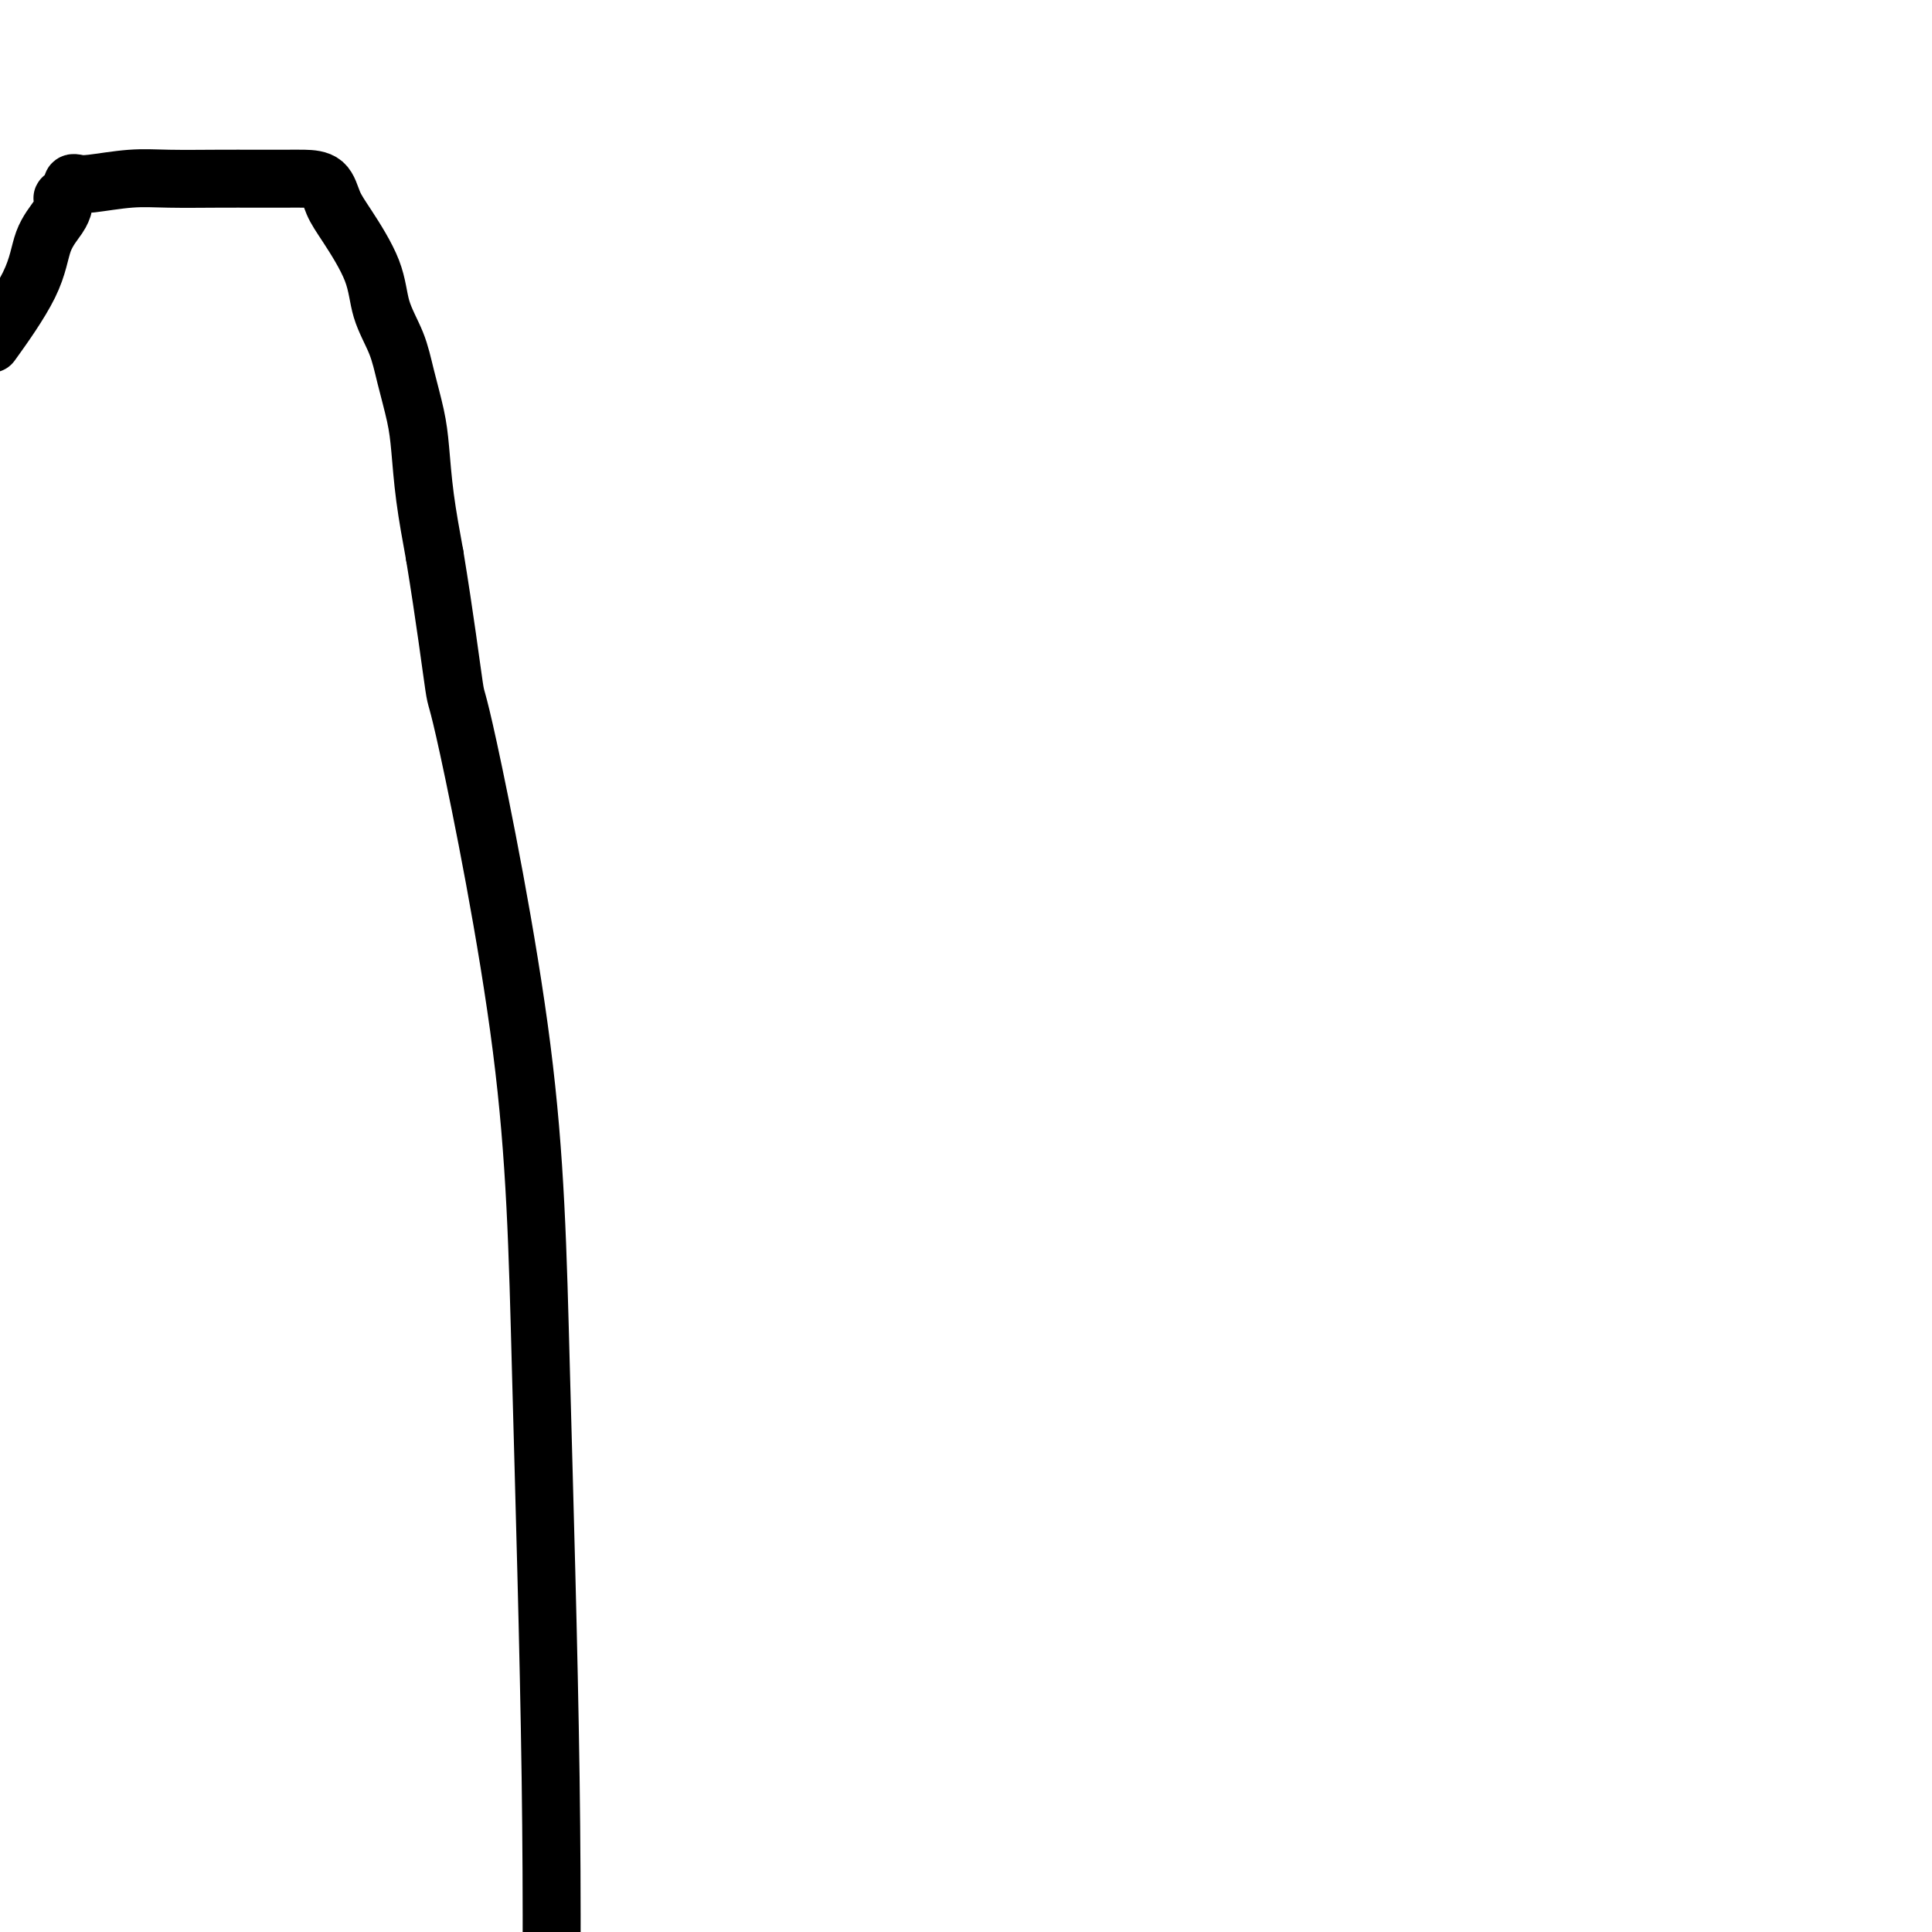 <svg viewBox='0 0 400 400' version='1.1' xmlns='http://www.w3.org/2000/svg' xmlns:xlink='http://www.w3.org/1999/xlink'><g fill='none' stroke='#000000' stroke-width='12' stroke-linecap='round' stroke-linejoin='round'><path d='M-1,70c-0.724,1.009 -1.448,2.018 0,0c1.448,-2.018 5.067,-7.062 7,-11c1.933,-3.938 2.178,-6.771 3,-9c0.822,-2.229 2.220,-3.855 3,-5c0.780,-1.145 0.940,-1.809 1,-2c0.060,-0.191 0.019,0.089 0,0c-0.019,-0.089 -0.015,-0.549 0,-1c0.015,-0.451 0.042,-0.895 0,-1c-0.042,-0.105 -0.152,0.129 0,0c0.152,-0.129 0.567,-0.622 1,-1c0.433,-0.378 0.883,-0.641 1,-1c0.117,-0.359 -0.098,-0.814 0,-1c0.098,-0.186 0.509,-0.102 1,0c0.491,0.102 1.063,0.224 3,0c1.937,-0.224 5.239,-0.792 8,-1c2.761,-0.208 4.982,-0.056 8,0c3.018,0.056 6.832,0.016 10,0c3.168,-0.016 5.688,-0.006 8,0c2.312,0.006 4.416,0.009 6,0c1.584,-0.009 2.648,-0.031 4,0c1.352,0.031 2.990,0.116 4,1c1.010,0.884 1.391,2.566 2,4c0.609,1.434 1.447,2.621 3,5c1.553,2.379 3.820,5.951 5,9c1.180,3.049 1.272,5.574 2,8c0.728,2.426 2.092,4.751 3,7c0.908,2.249 1.359,4.420 2,7c0.641,2.580 1.471,5.568 2,8c0.529,2.432 0.758,4.309 1,7c0.242,2.691 0.498,6.198 1,10c0.502,3.802 1.251,7.901 2,12'/><path d='M90,115c2.125,12.930 3.438,23.254 4,27c0.562,3.746 0.371,0.913 3,13c2.629,12.087 8.076,39.096 11,62c2.924,22.904 3.326,41.705 4,67c0.674,25.295 1.621,57.084 2,84c0.379,26.916 0.189,48.958 0,71'/></g>
</svg>